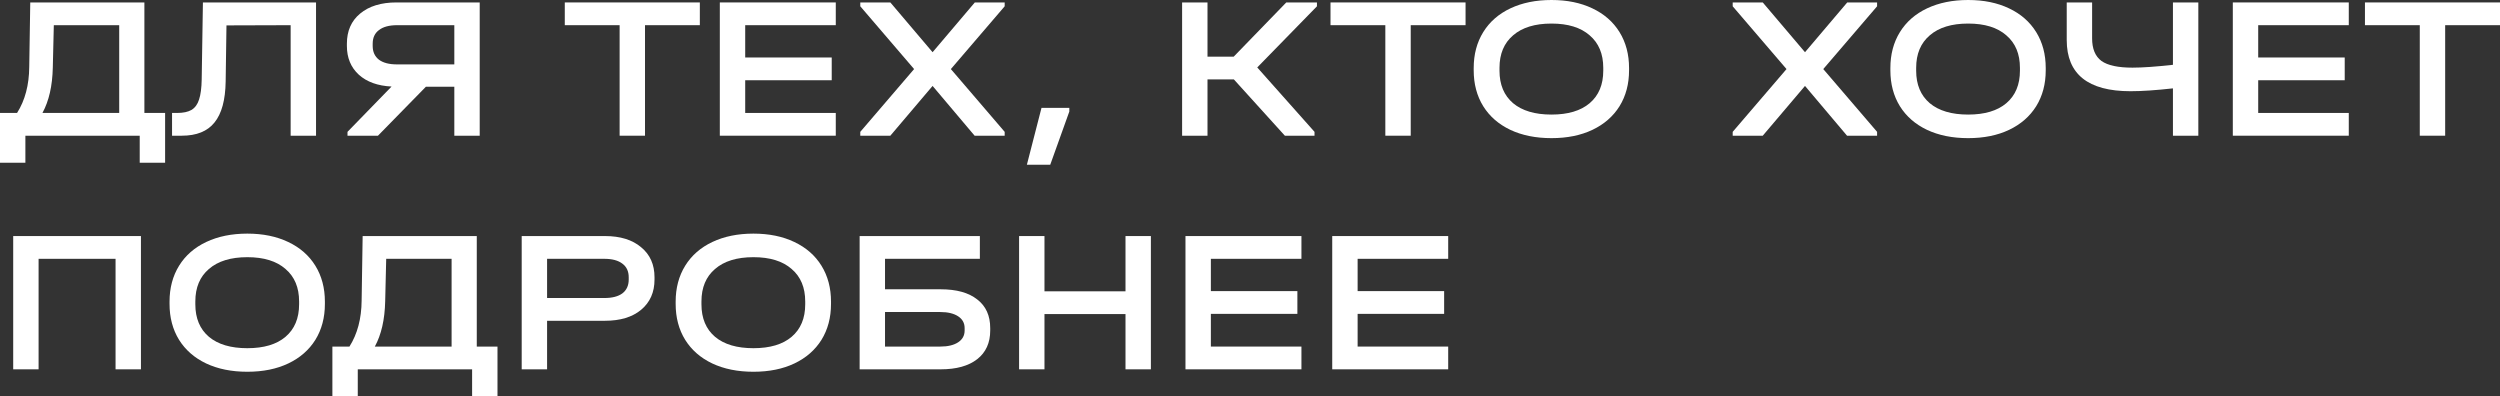 <svg width="492" height="78" viewBox="0 0 492 78" fill="none" xmlns="http://www.w3.org/2000/svg">
<rect x="0" y="0" width="492" height="78" fill="#333333" stroke="none"/>
<path d="M32.493 22.229V32.024H27.497V26.706H4.996V32.024H0V22.229H3.357C4.929 19.75 5.729 16.725 5.755 13.153L5.955 0.48H28.416V22.229H32.493ZM10.391 13.313C10.311 16.911 9.632 19.883 8.353 22.229H23.46V4.957H10.591L10.391 13.313Z" fill="white"/>
<path d="M62.195 26.706H57.199V4.957L44.57 4.997L44.41 16.032C44.357 19.683 43.624 22.375 42.212 24.108C40.827 25.84 38.682 26.706 35.777 26.706H33.859V22.229H34.858C36.057 22.229 37.003 22.029 37.696 21.629C38.389 21.203 38.882 20.523 39.175 19.59C39.494 18.63 39.667 17.311 39.694 15.632L39.934 0.48H62.195V26.706Z" fill="white"/>
<path d="M94.406 0.48V26.706H89.41V17.071H83.815L74.383 26.706H68.388V25.947L77.061 17.031C74.343 16.898 72.198 16.125 70.626 14.713C69.054 13.273 68.268 11.381 68.268 9.035V8.596C68.268 6.09 69.134 4.118 70.866 2.679C72.624 1.213 75.009 0.48 78.02 0.48H94.406ZM89.41 4.957H78.14C76.594 4.957 75.409 5.277 74.583 5.917C73.757 6.53 73.344 7.423 73.344 8.596V9.035C73.344 10.208 73.757 11.114 74.583 11.754C75.409 12.367 76.594 12.674 78.14 12.674H89.41V4.957Z" fill="white"/>
<path d="M111.15 4.957V0.48H137.728V4.957H126.937V26.706H121.941V4.957H111.15Z" fill="white"/>
<path d="M164.481 0.48V4.957H146.656V11.314H163.682V15.792H146.656V22.229H164.481V26.706H141.661V0.48H164.481Z" fill="white"/>
<path d="M197.72 1.239L187.129 13.593L197.72 25.947V26.706H191.805L183.532 16.911L175.219 26.706H169.304V25.947L179.895 13.593L169.304 1.239V0.48H175.219L183.532 10.275L191.845 0.48H197.72V1.239Z" fill="white"/>
<path d="M210.442 21.229V21.949L206.686 32.423H202.089L204.967 21.229H210.442Z" fill="white"/>
<path d="M259.176 1.239L247.426 13.273L258.697 25.947V26.706H252.862L242.83 15.632H237.635V26.706H232.639V0.48H237.635V11.154H242.79L253.141 0.48H259.176V1.239Z" fill="white"/>
<path d="M261.844 4.957V0.48H288.421V4.957H277.63V26.706H272.634V4.957H261.844Z" fill="white"/>
<path d="M305.331 27.186C302.241 27.186 299.536 26.64 297.218 25.547C294.927 24.454 293.155 22.908 291.903 20.909C290.65 18.884 290.024 16.525 290.024 13.833V13.393C290.024 10.701 290.65 8.342 291.903 6.317C293.155 4.291 294.94 2.732 297.258 1.639C299.576 0.546 302.267 0 305.331 0C308.395 0 311.073 0.546 313.365 1.639C315.683 2.732 317.468 4.291 318.72 6.317C319.972 8.342 320.599 10.701 320.599 13.393V13.833C320.599 16.525 319.972 18.884 318.72 20.909C317.468 22.908 315.696 24.454 313.405 25.547C311.113 26.64 308.422 27.186 305.331 27.186ZM305.331 22.548C308.582 22.548 311.087 21.802 312.845 20.31C314.63 18.79 315.523 16.658 315.523 13.913V13.353C315.523 10.608 314.63 8.476 312.845 6.956C311.087 5.411 308.582 4.638 305.331 4.638C302.081 4.638 299.563 5.411 297.778 6.956C295.993 8.476 295.1 10.608 295.1 13.353V13.913C295.1 16.658 295.993 18.79 297.778 20.31C299.563 21.802 302.081 22.548 305.331 22.548Z" fill="white"/>
<path d="M369.411 1.239L358.82 13.593L369.411 25.947V26.706H363.496L355.223 16.911L346.91 26.706H340.995V25.947L351.586 13.593L340.995 1.239V0.48H346.91L355.223 10.275L363.536 0.48H369.411V1.239Z" fill="white"/>
<path d="M387.333 27.186C384.242 27.186 381.538 26.64 379.22 25.547C376.928 24.454 375.156 22.908 373.904 20.909C372.652 18.884 372.026 16.525 372.026 13.833V13.393C372.026 10.701 372.652 8.342 373.904 6.317C375.156 4.291 376.941 2.732 379.259 1.639C381.578 0.546 384.269 0 387.333 0C390.397 0 393.075 0.546 395.366 1.639C397.684 2.732 399.469 4.291 400.721 6.317C401.974 8.342 402.6 10.701 402.6 13.393V13.833C402.6 16.525 401.974 18.884 400.721 20.909C399.469 22.908 397.697 24.454 395.406 25.547C393.115 26.64 390.423 27.186 387.333 27.186ZM387.333 22.548C390.583 22.548 393.088 21.802 394.846 20.31C396.632 18.79 397.524 16.658 397.524 13.913V13.353C397.524 10.608 396.632 8.476 394.846 6.956C393.088 5.411 390.583 4.638 387.333 4.638C384.082 4.638 381.564 5.411 379.779 6.956C377.994 8.476 377.101 10.608 377.101 13.353V13.913C377.101 16.658 377.994 18.79 379.779 20.31C381.564 21.802 384.082 22.548 387.333 22.548Z" fill="white"/>
<path d="M432.631 0.48V26.706H427.635V17.391C424.278 17.764 421.493 17.951 419.282 17.951C410.915 17.951 406.732 14.592 406.732 7.876V0.48H411.728V7.556C411.728 9.608 412.341 11.088 413.567 11.994C414.792 12.873 416.83 13.313 419.681 13.313C421.626 13.313 424.278 13.127 427.635 12.754V0.48H432.631Z" fill="white"/>
<path d="M462.239 0.48V4.957H444.414V11.314H461.439V15.792H444.414V22.229H462.239V26.706H439.418V0.48H462.239Z" fill="white"/>
<path d="M465.422 4.957V0.48H492V4.957H481.209V26.706H476.213V4.957H465.422Z" fill="white"/>
<path d="M27.737 46.456V72.683H22.741V50.934H7.594V72.683H2.598V46.456H27.737Z" fill="white"/>
<path d="M48.672 73.162C45.581 73.162 42.877 72.616 40.559 71.523C38.268 70.431 36.496 68.885 35.243 66.886C33.991 64.86 33.365 62.501 33.365 59.809V59.37C33.365 56.678 33.991 54.319 35.243 52.293C36.496 50.268 38.281 48.708 40.599 47.616C42.917 46.523 45.608 45.976 48.672 45.976C51.736 45.976 54.414 46.523 56.705 47.616C59.023 48.708 60.809 50.268 62.061 52.293C63.313 54.319 63.939 56.678 63.939 59.37V59.809C63.939 62.501 63.313 64.86 62.061 66.886C60.809 68.885 59.037 70.431 56.745 71.523C54.454 72.616 51.763 73.162 48.672 73.162ZM48.672 68.525C51.923 68.525 54.427 67.779 56.186 66.286C57.971 64.767 58.864 62.635 58.864 59.889V59.33C58.864 56.584 57.971 54.452 56.186 52.933C54.427 51.387 51.923 50.614 48.672 50.614C45.422 50.614 42.904 51.387 41.118 52.933C39.333 54.452 38.441 56.584 38.441 59.33V59.889C38.441 62.635 39.333 64.767 41.118 66.286C42.904 67.779 45.422 68.525 48.672 68.525Z" fill="white"/>
<path d="M97.906 68.205V78H92.911V72.683H70.409V78H65.414V68.205H68.771C70.343 65.726 71.142 62.701 71.169 59.13L71.369 46.456H93.83V68.205H97.906ZM75.805 59.29C75.725 62.888 75.046 65.86 73.767 68.205H88.874V50.934H76.005L75.805 59.29Z" fill="white"/>
<path d="M119.056 46.456C122.067 46.456 124.438 47.189 126.17 48.655C127.929 50.094 128.808 52.067 128.808 54.572V55.012C128.808 57.517 127.929 59.503 126.17 60.969C124.438 62.408 122.067 63.128 119.056 63.128H107.666V72.683H102.67V46.456H119.056ZM118.936 58.65C120.482 58.65 121.667 58.343 122.493 57.73C123.319 57.091 123.732 56.184 123.732 55.012V54.572C123.732 53.399 123.319 52.506 122.493 51.893C121.667 51.254 120.482 50.934 118.936 50.934H107.666V58.65H118.936Z" fill="white"/>
<path d="M148.276 73.162C145.185 73.162 142.481 72.616 140.163 71.523C137.871 70.431 136.1 68.885 134.847 66.886C133.595 64.86 132.969 62.501 132.969 59.809V59.37C132.969 56.678 133.595 54.319 134.847 52.293C136.1 50.268 137.885 48.708 140.203 47.616C142.521 46.523 145.212 45.976 148.276 45.976C151.34 45.976 154.018 46.523 156.309 47.616C158.627 48.708 160.412 50.268 161.665 52.293C162.917 54.319 163.543 56.678 163.543 59.37V59.809C163.543 62.501 162.917 64.86 161.665 66.886C160.412 68.885 158.641 70.431 156.349 71.523C154.058 72.616 151.367 73.162 148.276 73.162ZM148.276 68.525C151.527 68.525 154.031 67.779 155.79 66.286C157.575 64.767 158.467 62.635 158.467 59.889V59.33C158.467 56.584 157.575 54.452 155.79 52.933C154.031 51.387 151.527 50.614 148.276 50.614C145.025 50.614 142.507 51.387 140.722 52.933C138.937 54.452 138.045 56.584 138.045 59.33V59.889C138.045 62.635 138.937 64.767 140.722 66.286C142.507 67.779 145.025 68.525 148.276 68.525Z" fill="white"/>
<path d="M192.837 46.456V50.934H174.172V56.931H185.123C188.24 56.931 190.638 57.597 192.317 58.93C194.022 60.236 194.875 62.115 194.875 64.567V65.047C194.875 67.472 194.022 69.351 192.317 70.684C190.612 72.016 188.214 72.683 185.123 72.683H169.176V46.456H192.837ZM185.043 68.205C186.535 68.205 187.708 67.925 188.56 67.365C189.413 66.806 189.839 66.033 189.839 65.047V64.567C189.839 63.581 189.413 62.808 188.56 62.248C187.708 61.688 186.535 61.408 185.043 61.408H174.172V68.205H185.043Z" fill="white"/>
<path d="M205.552 46.456V57.331H221.499V46.456H226.495V72.683H221.499V61.808H205.552V72.683H200.556V46.456H205.552Z" fill="white"/>
<path d="M256.123 46.456V50.934H238.298V57.291H255.324V61.768H238.298V68.205H256.123V72.683H233.302V46.456H256.123Z" fill="white"/>
<path d="M285.005 46.456V50.934H267.18V57.291H284.206V61.768H267.18V68.205H285.005V72.683H262.184V46.456H285.005Z" fill="white"/>
</svg>
